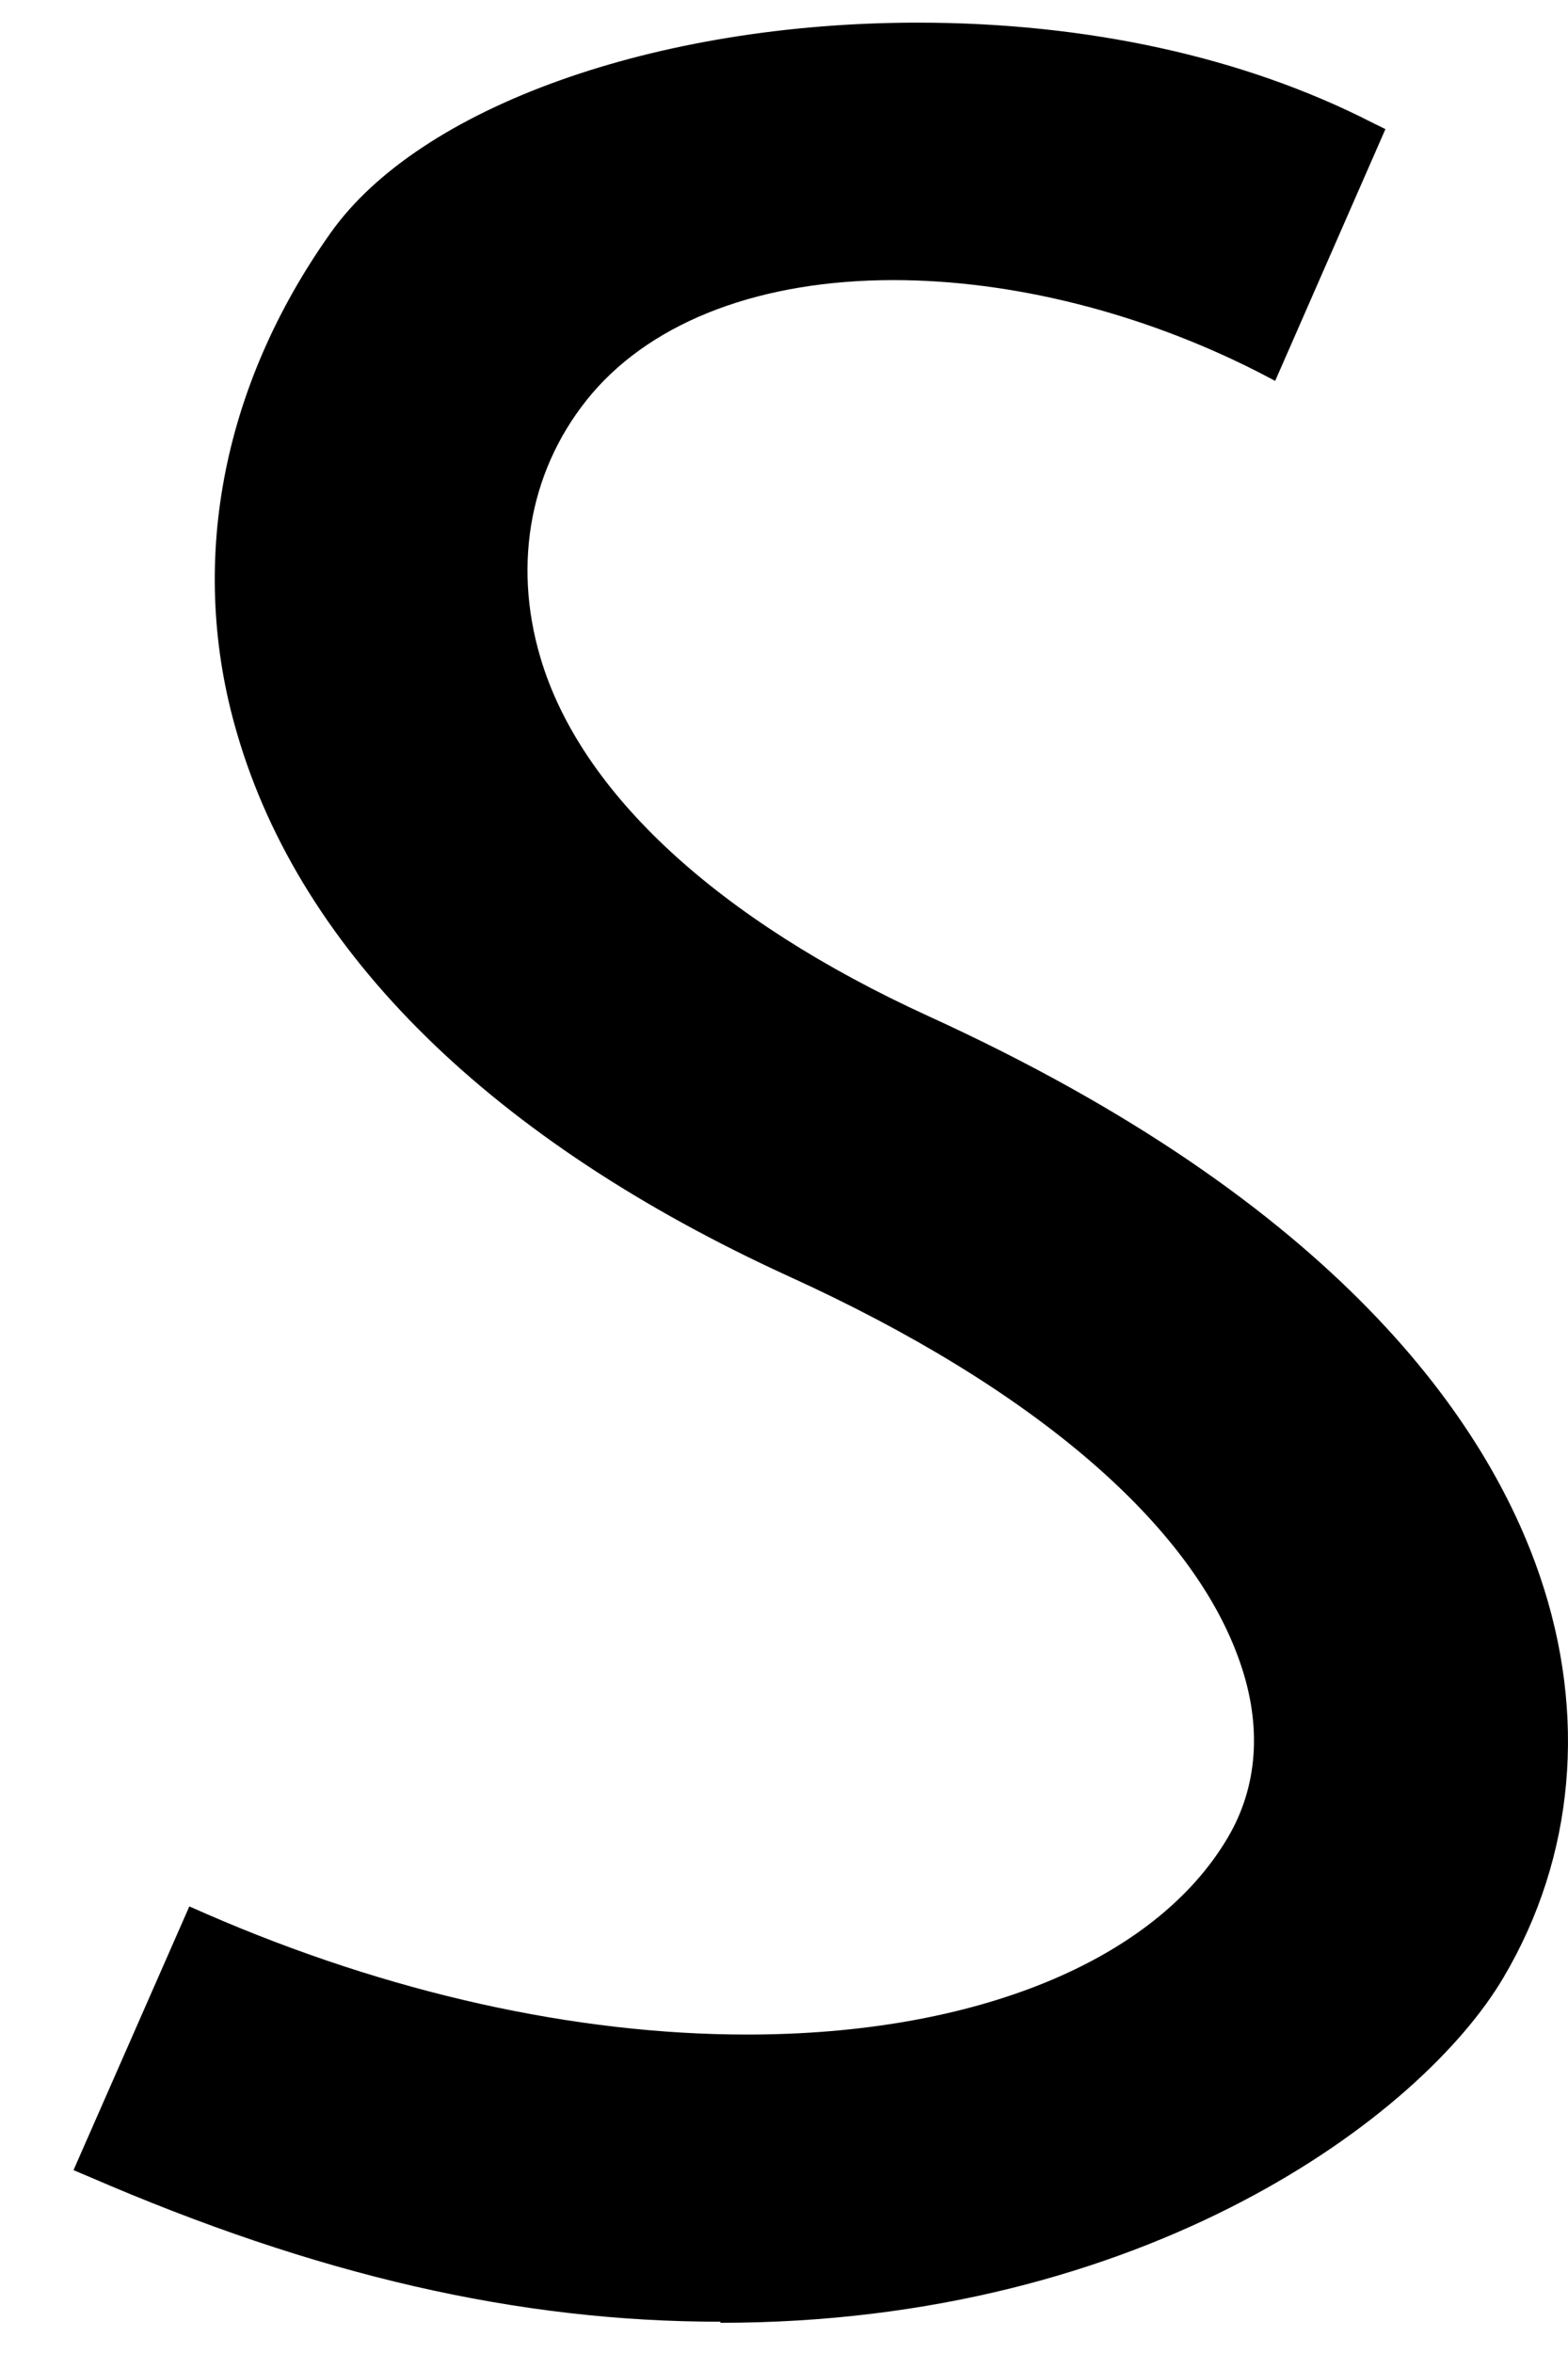<svg width="16" height="24" viewBox="0 0 16 24" fill="none" xmlns="http://www.w3.org/2000/svg">
<path d="M7.351 23.681C5.286 23.681 3.234 23.21 0.902 22.199L0.75 22.135L1.932 19.445L2.103 19.52C3.959 20.328 5.871 20.752 7.624 20.752C9.95 20.752 11.786 20.003 12.529 18.742C12.834 18.225 12.879 17.609 12.656 16.964C12.174 15.552 10.541 14.152 8.05 13.019C5.026 11.636 3.075 9.725 2.421 7.488C1.913 5.768 2.256 3.949 3.374 2.375C4.283 1.091 6.691 0.231 9.365 0.231C11.087 0.231 12.688 0.579 13.997 1.248L14.137 1.317L13.012 3.885L12.834 3.792C11.646 3.188 10.325 2.857 9.118 2.857C7.771 2.857 6.678 3.269 6.042 4.013C5.42 4.745 5.223 5.727 5.515 6.709C5.922 8.086 7.326 9.382 9.473 10.364C13.673 12.281 15.185 14.524 15.713 16.075C16.195 17.487 16.068 18.939 15.344 20.166C14.512 21.583 11.691 23.692 7.351 23.692V23.681Z" fill="black"/>
</svg>
